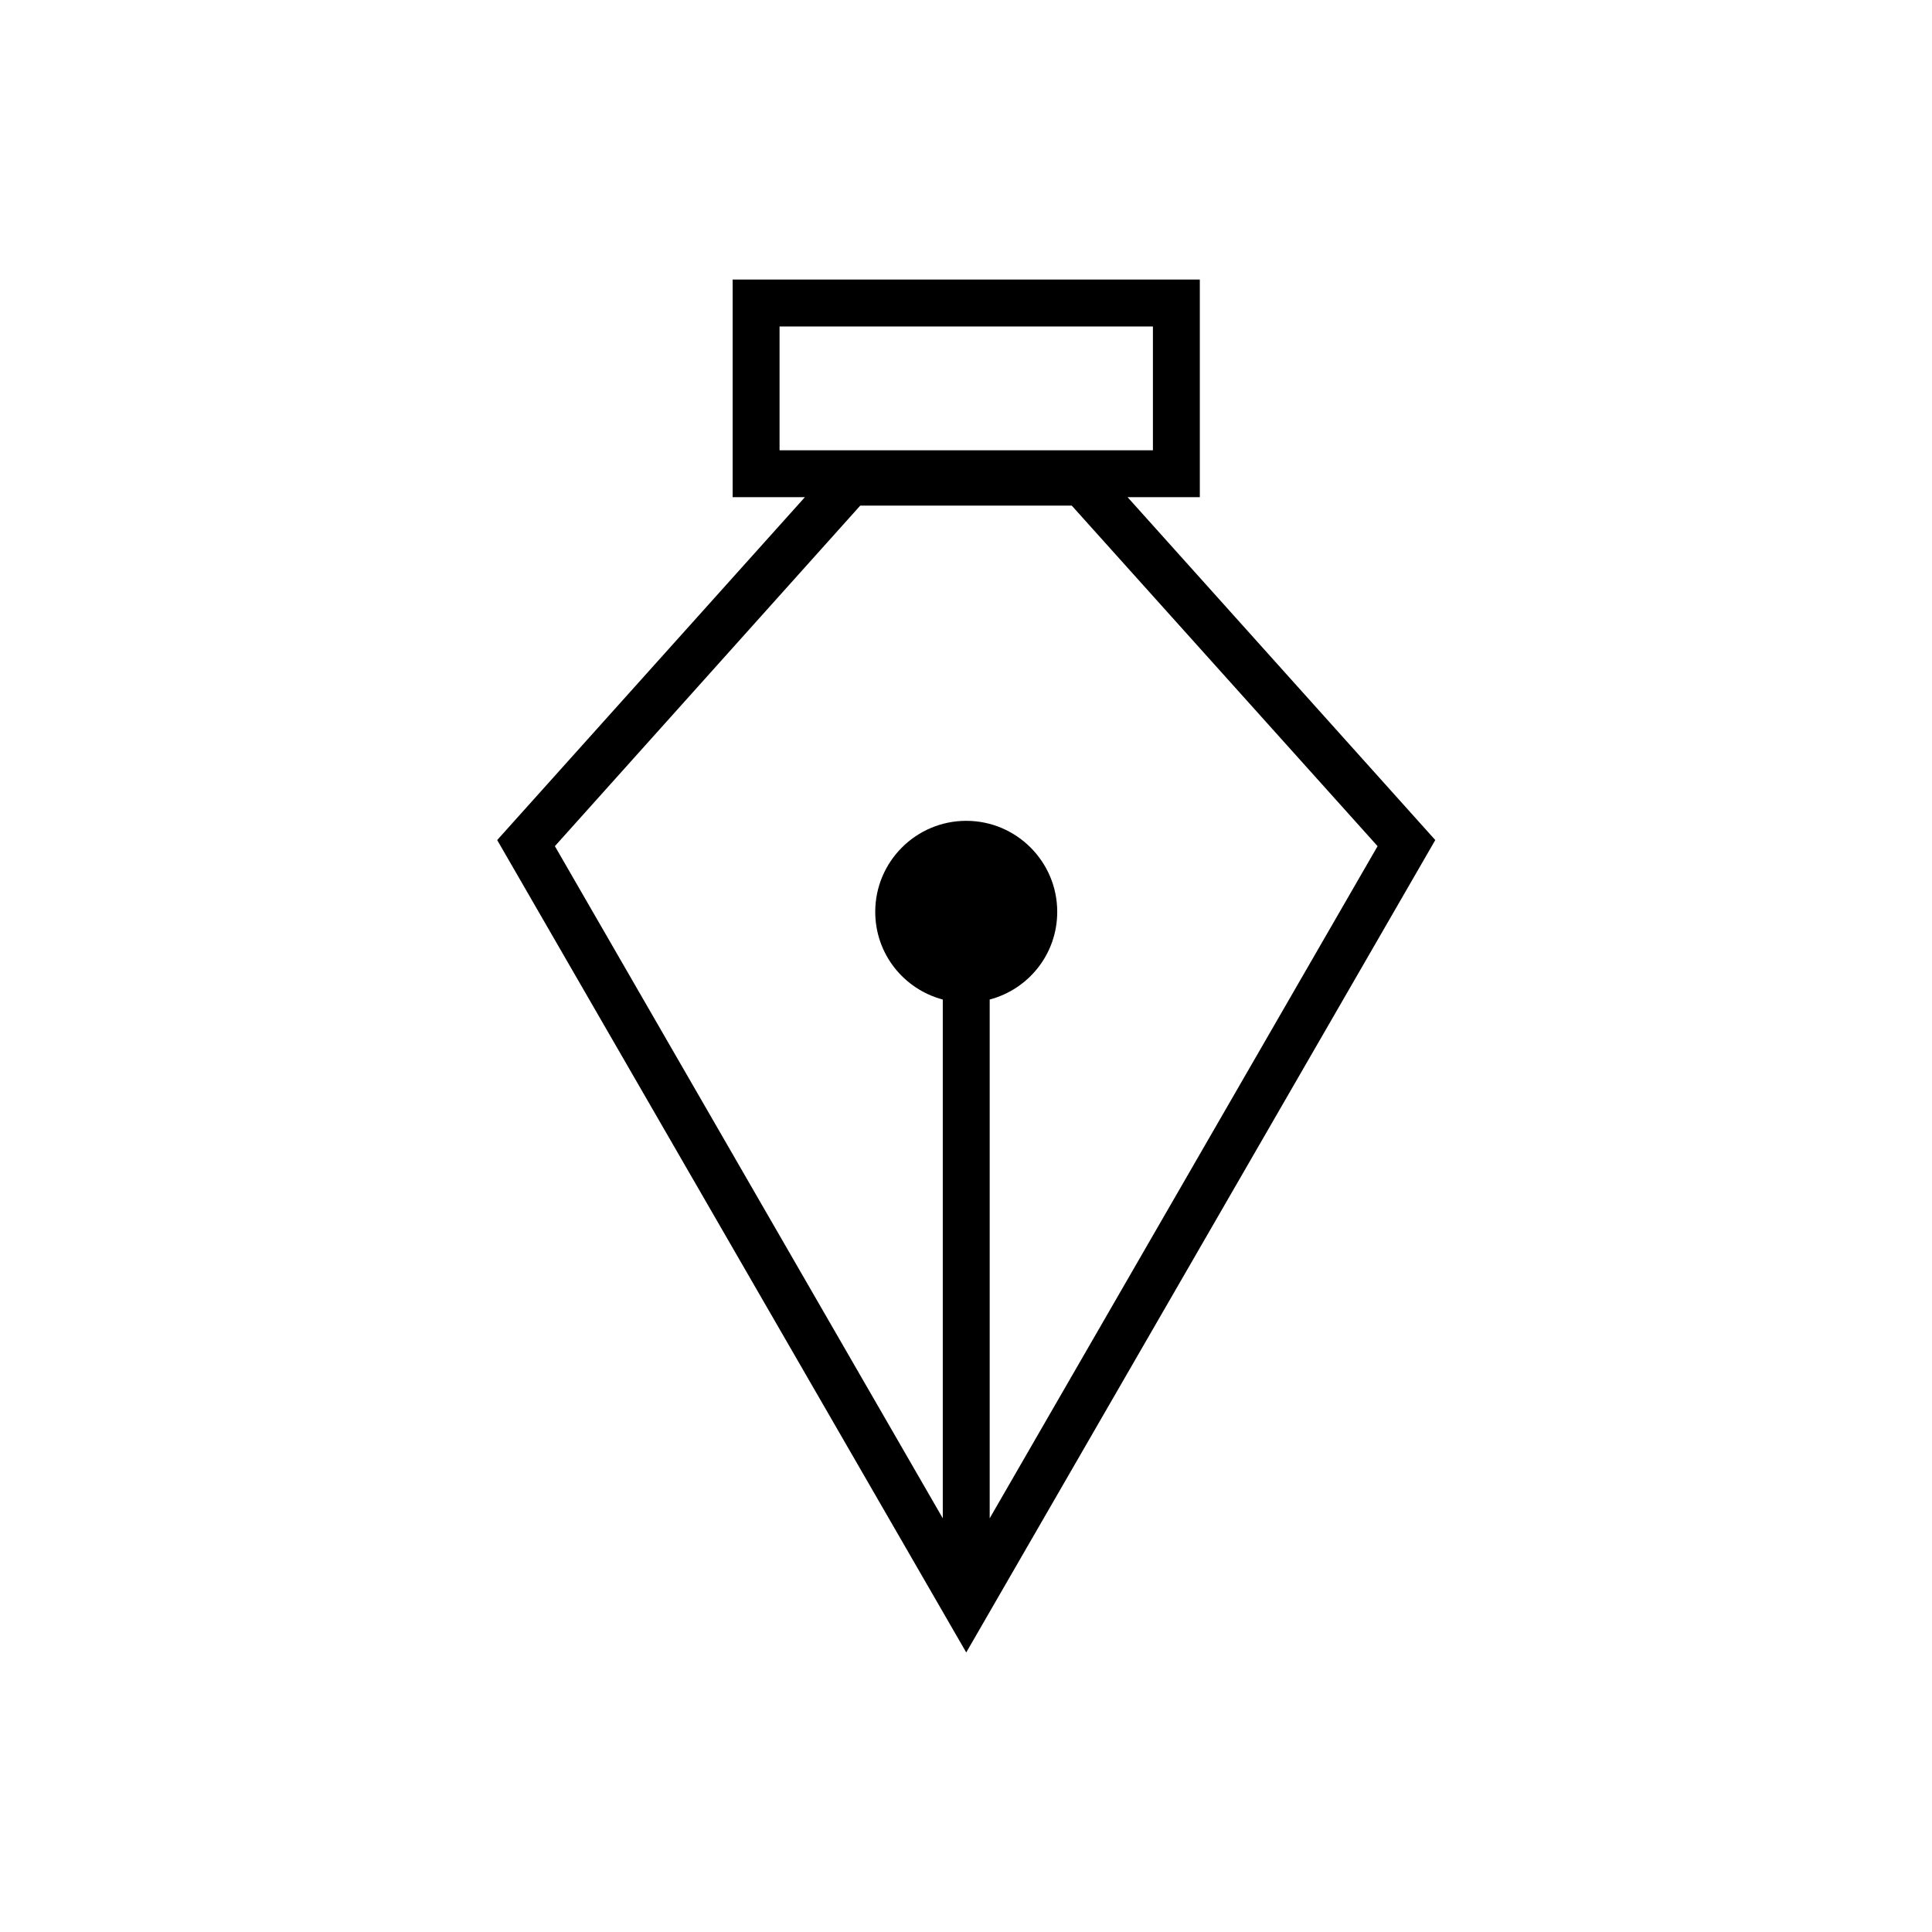 <?xml version="1.0" encoding="utf-8"?>
<!-- Generator: Adobe Illustrator 21.0.2, SVG Export Plug-In . SVG Version: 6.00 Build 0)  -->
<svg version="1.1" id="Layer_1" xmlns="http://www.w3.org/2000/svg" xmlns:xlink="http://www.w3.org/1999/xlink" x="0px" y="0px"
	 viewBox="0 0 411.9 411.9" style="enable-background:new 0 0 411.9 411.9;" xml:space="preserve">
<style type="text/css">
	.st0{fill:none;stroke:#606060;stroke-width:10;stroke-linecap:round;stroke-miterlimit:10;}
	.st1{fill:#606060;}
	.st2{fill:#606060;stroke:#606060;stroke-width:10;stroke-miterlimit:10;}
	.st3{fill:none;stroke:#606060;stroke-width:10;stroke-miterlimit:10;}
	.st4{fill:none;stroke:#606060;stroke-width:10;stroke-linejoin:round;stroke-miterlimit:10;}
	.st5{clip-path:url(#SVGID_2_);}
	.st6{clip-path:url(#SVGID_4_);}
</style>
<path d="M240.4,106h15.4V59.6h-99.6V106h15.4l-65.6,73.1l100,173.2l100-173.2L240.4,106z M166.2,69.6h79.6V96h-79.6V69.6z
	 M183.4,107.8h45.1l65.2,72.6L211,323.7V213.1c8.3-2.2,14.4-9.7,14.4-18.7c0-10.7-8.7-19.4-19.4-19.4s-19.4,8.7-19.4,19.4
	c0,9,6.1,16.5,14.4,18.7v110.6l-82.7-143.3L183.4,107.8z"/>
</svg>
